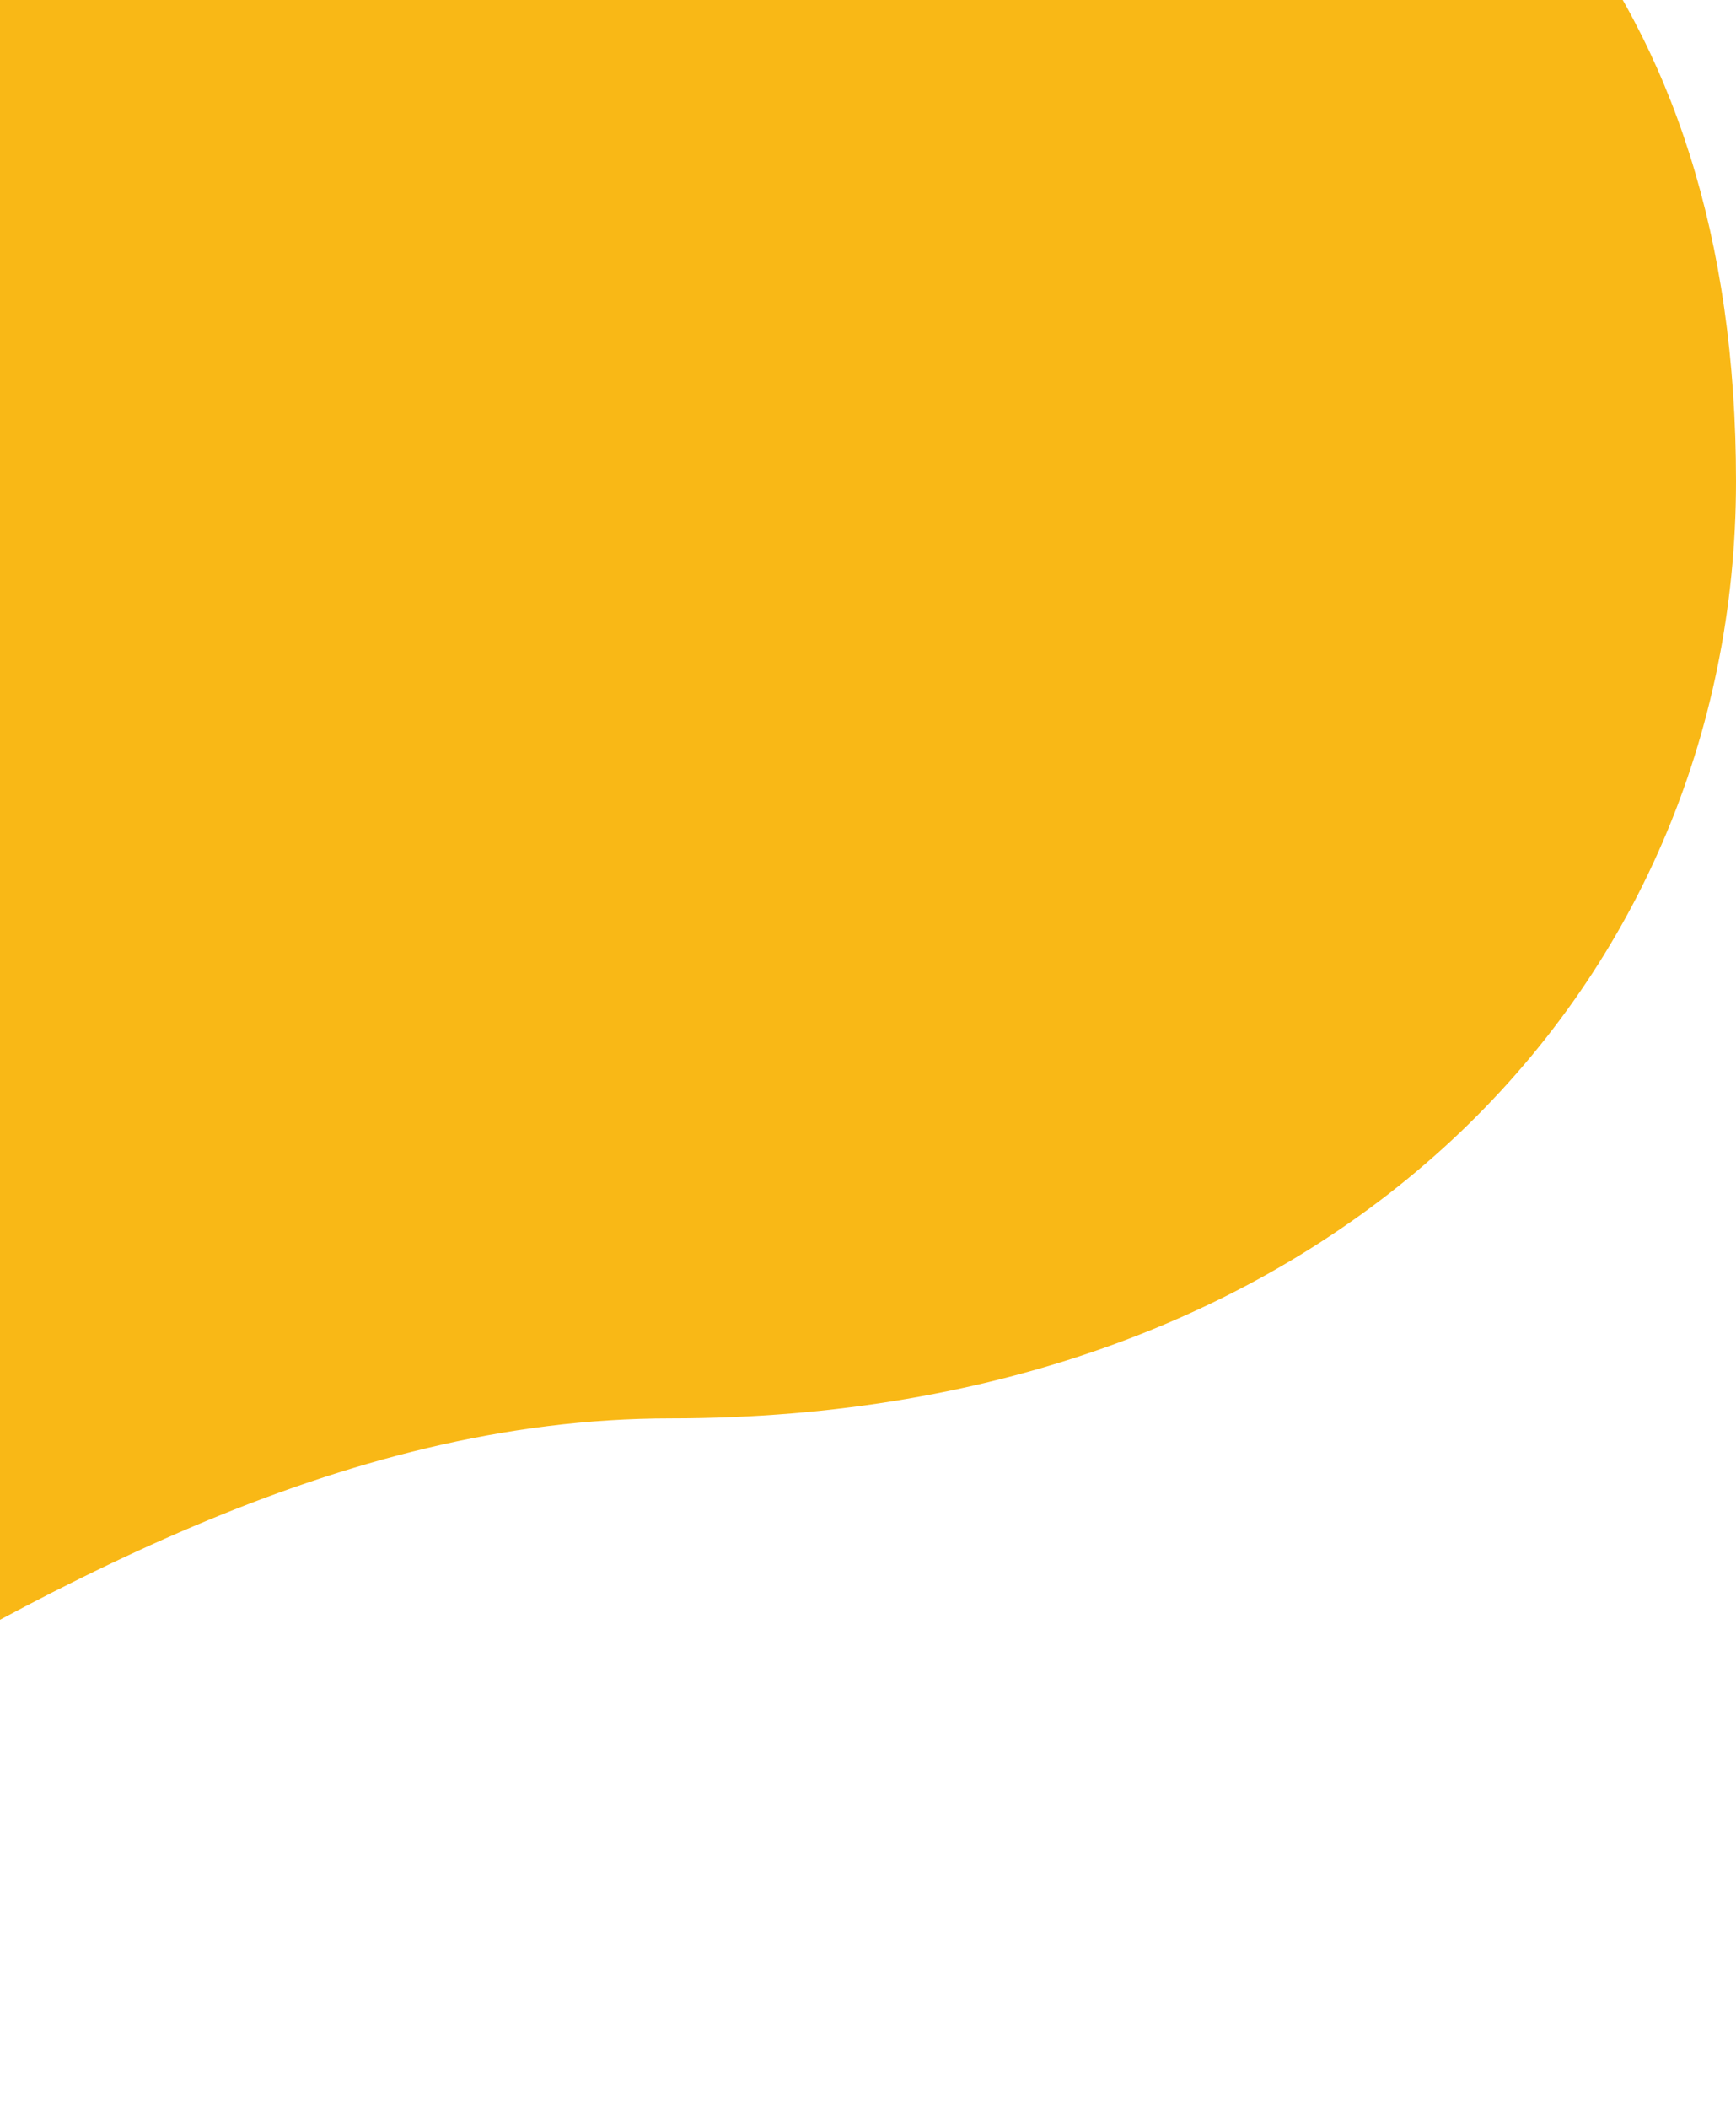 <svg width="285" height="346" viewBox="0 0 285 346" fill="none" xmlns="http://www.w3.org/2000/svg">
<path d="M285 79.021C285 162.323 218.868 232.801 110.08 232.801C1.292 232.801 -88.306 346 -175.755 346C-346.41 346 -404 226.016 -404 123.5C-404 20.984 -346.41 -99 -113.899 -99C118.611 -99 285 -81.17 285 79.021Z" fill="#F9B816"/>
</svg>
